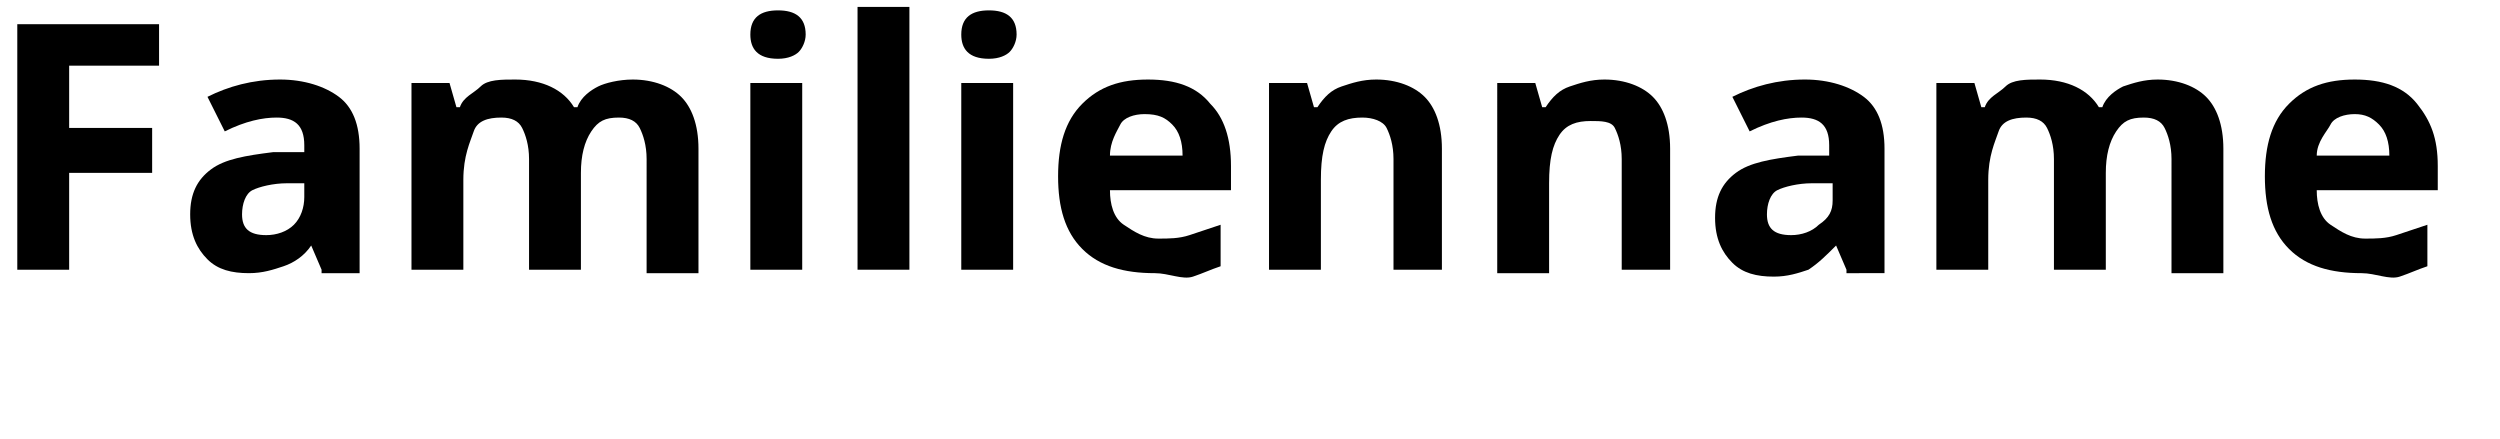 <?xml version="1.0" encoding="utf-8"?>
<!-- Generator: Adobe Illustrator 23.0.1, SVG Export Plug-In . SVG Version: 6.00 Build 0)  -->
<svg version="1.1" id="Ebene_1" xmlns="http://www.w3.org/2000/svg" xmlns:xlink="http://www.w3.org/1999/xlink" x="0px" y="0px"
	 viewBox="0 0 72.3 12.7" style="enable-background:new 0 0 72.3 12.7;" xml:space="preserve">
<title>uses1-text1</title>
<g>
	<path d="M2,7.8H0.5V0.7h4.1v1.2H2v1.8h2.4V5H2V7.8z"/>
	<path d="M9.3,7.8L9,7.1h0C8.8,7.4,8.5,7.6,8.2,7.7s-0.6,0.2-1,0.2C6.7,7.9,6.3,7.8,6,7.5C5.7,7.2,5.5,6.8,5.5,6.2
		c0-0.6,0.2-1,0.6-1.3s1-0.4,1.8-0.5l0.9,0V4.2c0-0.6-0.3-0.8-0.8-0.8c-0.4,0-0.9,0.1-1.5,0.4L6,2.8c0.6-0.3,1.3-0.5,2.1-0.5
		c0.7,0,1.3,0.2,1.7,0.5s0.6,0.8,0.6,1.5v3.6H9.3z M8.9,5.3l-0.6,0c-0.4,0-0.8,0.1-1,0.2S7,5.9,7,6.2c0,0.4,0.2,0.6,0.7,0.6
		c0.3,0,0.6-0.1,0.8-0.3s0.3-0.5,0.3-0.8V5.3z"/>
	<path d="M16.8,7.8h-1.5V4.6c0-0.4-0.1-0.7-0.2-0.9s-0.3-0.3-0.6-0.3c-0.4,0-0.7,0.1-0.8,0.4s-0.3,0.7-0.3,1.4v2.6h-1.5V2.4H13
		l0.2,0.7h0.1c0.1-0.3,0.4-0.4,0.6-0.6s0.6-0.2,1-0.2c0.8,0,1.4,0.3,1.7,0.8h0.1c0.1-0.3,0.4-0.5,0.6-0.6s0.6-0.2,1-0.2
		c0.6,0,1.1,0.2,1.4,0.5s0.5,0.8,0.5,1.5v3.6h-1.5V4.6c0-0.4-0.1-0.7-0.2-0.9s-0.3-0.3-0.6-0.3c-0.4,0-0.6,0.1-0.8,0.4
		s-0.3,0.7-0.3,1.2V7.8z"/>
	<path d="M21.7,1c0-0.5,0.3-0.7,0.8-0.7s0.8,0.2,0.8,0.7c0,0.2-0.1,0.4-0.2,0.5s-0.3,0.2-0.6,0.2C21.9,1.7,21.7,1.4,21.7,1z
		 M23.2,7.8h-1.5V2.4h1.5V7.8z"/>
	<path d="M26.3,7.8h-1.5V0.2h1.5V7.8z"/>
	<path d="M27.8,1c0-0.5,0.3-0.7,0.8-0.7c0.5,0,0.8,0.2,0.8,0.7c0,0.2-0.1,0.4-0.2,0.5s-0.3,0.2-0.6,0.2C28,1.7,27.8,1.4,27.8,1z
		 M29.3,7.8h-1.5V2.4h1.5V7.8z"/>
	<path d="M33.4,7.9c-0.9,0-1.6-0.2-2.1-0.7c-0.5-0.5-0.7-1.2-0.7-2.1c0-0.9,0.2-1.6,0.7-2.1c0.5-0.5,1.1-0.7,1.9-0.7
		c0.8,0,1.4,0.2,1.8,0.7c0.4,0.4,0.6,1,0.6,1.8v0.7h-3.5c0,0.4,0.1,0.8,0.4,1s0.6,0.4,1,0.4c0.3,0,0.6,0,0.9-0.1s0.6-0.2,0.9-0.3
		v1.2c-0.3,0.1-0.5,0.2-0.8,0.3S33.8,7.9,33.4,7.9z M33.1,3.3c-0.3,0-0.6,0.1-0.7,0.3s-0.3,0.5-0.3,0.9h2.1c0-0.4-0.1-0.7-0.3-0.9
		S33.5,3.3,33.1,3.3z"/>
	<path d="M41.8,7.8h-1.5V4.6c0-0.4-0.1-0.7-0.2-0.9s-0.4-0.3-0.7-0.3c-0.4,0-0.7,0.1-0.9,0.4s-0.3,0.7-0.3,1.4v2.6h-1.5V2.4h1.1
		l0.2,0.7h0.1c0.2-0.3,0.4-0.5,0.7-0.6c0.3-0.1,0.6-0.2,1-0.2c0.6,0,1.1,0.2,1.4,0.5s0.5,0.8,0.5,1.5V7.8z"/>
	<path d="M48.4,7.8h-1.5V4.6c0-0.4-0.1-0.7-0.2-0.9S46.3,3.5,46,3.5c-0.4,0-0.7,0.1-0.9,0.4s-0.3,0.7-0.3,1.4v2.6h-1.5V2.4h1.1
		l0.2,0.7h0.1c0.2-0.3,0.4-0.5,0.7-0.6c0.3-0.1,0.6-0.2,1-0.2c0.6,0,1.1,0.2,1.4,0.5s0.5,0.8,0.5,1.5V7.8z"/>
	<path d="M53.4,7.8l-0.3-0.7h0c-0.3,0.3-0.5,0.5-0.8,0.7c-0.3,0.1-0.6,0.2-1,0.2c-0.5,0-0.9-0.1-1.2-0.4c-0.3-0.3-0.5-0.7-0.5-1.3
		c0-0.6,0.2-1,0.6-1.3c0.4-0.3,1-0.4,1.8-0.5l0.9,0V4.2c0-0.6-0.3-0.8-0.8-0.8c-0.4,0-0.9,0.1-1.5,0.4l-0.5-1
		c0.6-0.3,1.3-0.5,2.1-0.5c0.7,0,1.3,0.2,1.7,0.5s0.6,0.8,0.6,1.5v3.6H53.4z M53,5.3l-0.6,0c-0.4,0-0.8,0.1-1,0.2s-0.3,0.4-0.3,0.7
		c0,0.4,0.2,0.6,0.7,0.6c0.3,0,0.6-0.1,0.8-0.3C52.9,6.3,53,6.1,53,5.8V5.3z"/>
	<path d="M60.9,7.8h-1.5V4.6c0-0.4-0.1-0.7-0.2-0.9c-0.1-0.2-0.3-0.3-0.6-0.3c-0.4,0-0.7,0.1-0.8,0.4s-0.3,0.7-0.3,1.4v2.6H56V2.4
		h1.1l0.2,0.7h0.1c0.1-0.3,0.4-0.4,0.6-0.6s0.6-0.2,1-0.2c0.8,0,1.4,0.3,1.7,0.8h0.1c0.1-0.3,0.4-0.5,0.6-0.6c0.3-0.1,0.6-0.2,1-0.2
		c0.6,0,1.1,0.2,1.4,0.5c0.3,0.3,0.5,0.8,0.5,1.5v3.6h-1.5V4.6c0-0.4-0.1-0.7-0.2-0.9c-0.1-0.2-0.3-0.3-0.6-0.3
		c-0.4,0-0.6,0.1-0.8,0.4c-0.2,0.3-0.3,0.7-0.3,1.2V7.8z"/>
	<path d="M68.3,7.9c-0.9,0-1.6-0.2-2.1-0.7c-0.5-0.5-0.7-1.2-0.7-2.1c0-0.9,0.2-1.6,0.7-2.1c0.5-0.5,1.1-0.7,1.9-0.7
		c0.8,0,1.4,0.2,1.8,0.7s0.6,1,0.6,1.8v0.7H67c0,0.4,0.1,0.8,0.4,1s0.6,0.4,1,0.4c0.3,0,0.6,0,0.9-0.1s0.6-0.2,0.9-0.3v1.2
		c-0.3,0.1-0.5,0.2-0.8,0.3S68.7,7.9,68.3,7.9z M68.1,3.3c-0.3,0-0.6,0.1-0.7,0.3S67,4.1,67,4.5h2.1c0-0.4-0.1-0.7-0.3-0.9
		S68.4,3.3,68.1,3.3z"/>
</g>
</svg>
